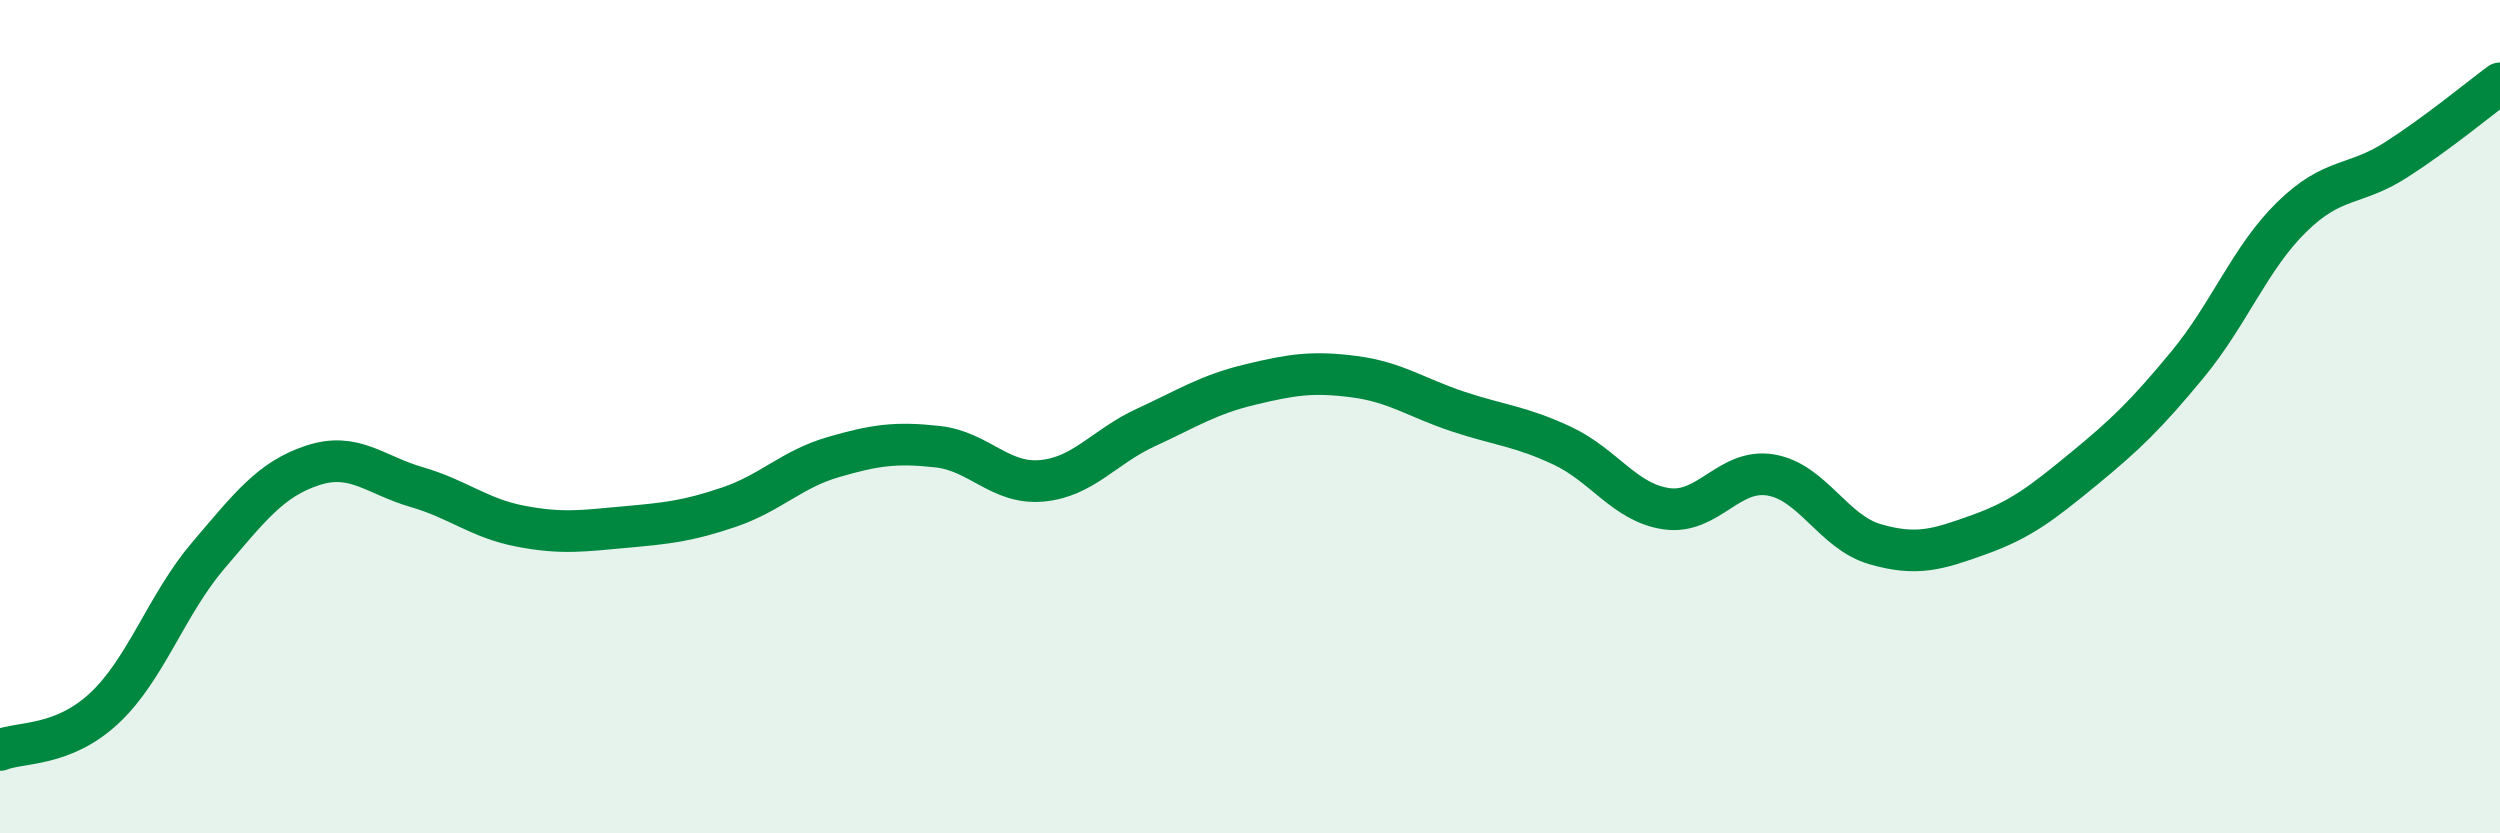 
    <svg width="60" height="20" viewBox="0 0 60 20" xmlns="http://www.w3.org/2000/svg">
      <path
        d="M 0,18 C 0.5,17.8 1.5,17.93 2.5,17 C 3.5,16.07 4,14.5 5,13.33 C 6,12.16 6.5,11.5 7.5,11.17 C 8.5,10.84 9,11.4 10,11.69 C 11,11.98 11.5,12.44 12.5,12.63 C 13.5,12.82 14,12.74 15,12.65 C 16,12.56 16.5,12.51 17.5,12.17 C 18.5,11.83 19,11.26 20,10.97 C 21,10.68 21.5,10.61 22.5,10.72 C 23.5,10.83 24,11.63 25,11.54 C 26,11.45 26.5,10.72 27.5,10.26 C 28.5,9.8 29,9.47 30,9.23 C 31,8.99 31.5,8.91 32.5,9.04 C 33.5,9.17 34,9.55 35,9.88 C 36,10.21 36.5,10.23 37.5,10.7 C 38.5,11.17 39,12.07 40,12.21 C 41,12.35 41.5,11.23 42.5,11.4 C 43.5,11.57 44,12.77 45,13.06 C 46,13.35 46.5,13.19 47.5,12.83 C 48.5,12.47 49,12.08 50,11.26 C 51,10.44 51.5,9.96 52.5,8.75 C 53.5,7.54 54,6.19 55,5.21 C 56,4.23 56.5,4.48 57.5,3.84 C 58.5,3.2 59.5,2.37 60,2L60 20L0 20Z"
        fill="#008740"
        opacity="0.1"
        stroke-linecap="round"
        stroke-linejoin="round"
      />
      <path
        d="M 0,18 C 0.5,17.8 1.5,17.93 2.5,17 C 3.5,16.07 4,14.5 5,13.33 C 6,12.16 6.5,11.5 7.5,11.17 C 8.5,10.84 9,11.4 10,11.69 C 11,11.98 11.5,12.44 12.5,12.63 C 13.5,12.82 14,12.74 15,12.65 C 16,12.56 16.5,12.51 17.5,12.17 C 18.5,11.83 19,11.26 20,10.97 C 21,10.68 21.5,10.61 22.5,10.72 C 23.5,10.83 24,11.63 25,11.54 C 26,11.45 26.5,10.72 27.5,10.26 C 28.5,9.8 29,9.47 30,9.23 C 31,8.99 31.5,8.91 32.5,9.04 C 33.5,9.17 34,9.55 35,9.88 C 36,10.21 36.5,10.23 37.5,10.7 C 38.5,11.17 39,12.07 40,12.21 C 41,12.35 41.5,11.23 42.5,11.4 C 43.5,11.57 44,12.77 45,13.06 C 46,13.35 46.5,13.19 47.5,12.83 C 48.5,12.47 49,12.08 50,11.26 C 51,10.44 51.5,9.96 52.5,8.75 C 53.5,7.54 54,6.19 55,5.21 C 56,4.23 56.5,4.48 57.5,3.84 C 58.5,3.2 59.5,2.37 60,2"
        stroke="#008740"
        stroke-width="1"
        fill="none"
        stroke-linecap="round"
        stroke-linejoin="round"
      />
    </svg>
  